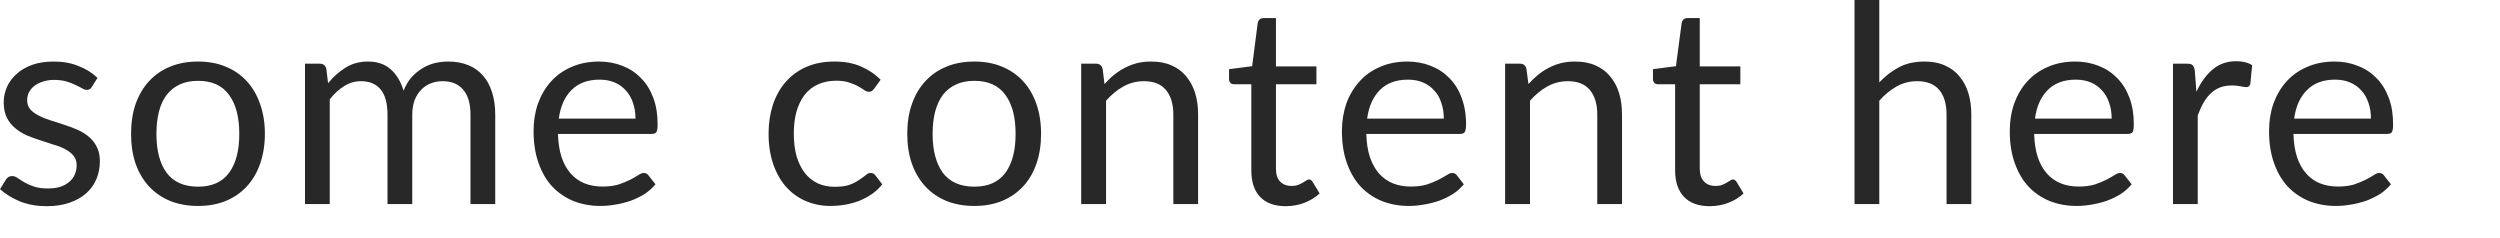 <?xml version="1.0" encoding="utf-8"?>
<svg xmlns="http://www.w3.org/2000/svg" fill="none" height="100%" overflow="visible" preserveAspectRatio="none" style="display: block;" viewBox="0 0 21 2" width="100%">
<path d="M0.772 0.729C0.763 0.746 0.749 0.755 0.729 0.755C0.718 0.755 0.705 0.751 0.69 0.742C0.675 0.734 0.657 0.724 0.635 0.714C0.614 0.703 0.589 0.694 0.56 0.685C0.53 0.676 0.495 0.671 0.455 0.671C0.42 0.671 0.389 0.676 0.361 0.685C0.333 0.694 0.309 0.706 0.289 0.721C0.269 0.737 0.254 0.755 0.243 0.776C0.233 0.796 0.228 0.818 0.228 0.842C0.228 0.872 0.237 0.898 0.254 0.918C0.272 0.938 0.295 0.956 0.323 0.97C0.352 0.985 0.385 0.998 0.421 1.01C0.458 1.021 0.495 1.033 0.533 1.046C0.572 1.058 0.609 1.072 0.646 1.088C0.682 1.103 0.715 1.123 0.743 1.146C0.772 1.169 0.795 1.198 0.812 1.232C0.83 1.265 0.839 1.306 0.839 1.353C0.839 1.407 0.829 1.458 0.81 1.504C0.79 1.55 0.762 1.59 0.724 1.624C0.686 1.657 0.639 1.684 0.584 1.703C0.529 1.722 0.465 1.732 0.393 1.732C0.311 1.732 0.237 1.719 0.17 1.693C0.103 1.665 0.047 1.631 0 1.589L0.049 1.51C0.055 1.5 0.062 1.492 0.071 1.487C0.08 1.481 0.09 1.479 0.104 1.479C0.117 1.479 0.132 1.484 0.148 1.495C0.163 1.506 0.182 1.518 0.204 1.531C0.226 1.544 0.253 1.556 0.285 1.567C0.317 1.578 0.356 1.583 0.404 1.583C0.444 1.583 0.479 1.578 0.51 1.568C0.54 1.557 0.565 1.543 0.585 1.525C0.605 1.507 0.62 1.487 0.629 1.463C0.639 1.44 0.644 1.415 0.644 1.389C0.644 1.356 0.636 1.33 0.618 1.309C0.601 1.287 0.578 1.269 0.549 1.254C0.52 1.238 0.487 1.225 0.45 1.215C0.414 1.203 0.376 1.191 0.337 1.178C0.299 1.166 0.262 1.152 0.225 1.137C0.188 1.12 0.155 1.1 0.127 1.076C0.098 1.052 0.075 1.023 0.057 0.988C0.04 0.952 0.031 0.909 0.031 0.859C0.031 0.814 0.041 0.771 0.059 0.729C0.078 0.688 0.105 0.651 0.141 0.62C0.176 0.588 0.22 0.563 0.272 0.544C0.324 0.526 0.383 0.517 0.45 0.517C0.528 0.517 0.597 0.529 0.658 0.554C0.721 0.578 0.774 0.611 0.819 0.654L0.772 0.729ZM1.664 0.517C1.75 0.517 1.828 0.531 1.896 0.56C1.966 0.588 2.024 0.629 2.073 0.682C2.122 0.735 2.159 0.799 2.185 0.874C2.211 0.948 2.225 1.031 2.225 1.124C2.225 1.217 2.211 1.301 2.185 1.375C2.159 1.45 2.122 1.513 2.073 1.566C2.024 1.619 1.966 1.659 1.896 1.688C1.828 1.716 1.75 1.73 1.664 1.73C1.577 1.73 1.499 1.716 1.429 1.688C1.36 1.659 1.301 1.619 1.252 1.566C1.203 1.513 1.166 1.45 1.139 1.375C1.114 1.301 1.101 1.217 1.101 1.124C1.101 1.031 1.114 0.948 1.139 0.874C1.166 0.799 1.203 0.735 1.252 0.682C1.301 0.629 1.36 0.588 1.429 0.56C1.499 0.531 1.577 0.517 1.664 0.517ZM1.664 1.568C1.78 1.568 1.867 1.529 1.924 1.452C1.982 1.373 2.01 1.265 2.01 1.125C2.01 0.985 1.982 0.875 1.924 0.797C1.867 0.718 1.78 0.679 1.664 0.679C1.605 0.679 1.553 0.689 1.509 0.71C1.466 0.73 1.429 0.759 1.4 0.797C1.371 0.835 1.349 0.882 1.335 0.938C1.321 0.993 1.314 1.055 1.314 1.125C1.314 1.265 1.342 1.373 1.4 1.452C1.458 1.529 1.546 1.568 1.664 1.568ZM2.562 1.714V0.535H2.686C2.716 0.535 2.734 0.55 2.741 0.578L2.756 0.699C2.799 0.646 2.848 0.602 2.903 0.568C2.957 0.534 3.02 0.517 3.091 0.517C3.17 0.517 3.234 0.539 3.283 0.583C3.332 0.627 3.368 0.687 3.39 0.762C3.407 0.719 3.429 0.682 3.455 0.651C3.482 0.621 3.513 0.595 3.546 0.575C3.579 0.554 3.614 0.54 3.652 0.53C3.69 0.521 3.728 0.517 3.767 0.517C3.829 0.517 3.884 0.527 3.932 0.547C3.981 0.566 4.022 0.595 4.055 0.633C4.09 0.671 4.115 0.718 4.133 0.774C4.151 0.829 4.16 0.892 4.16 0.963V1.714H3.952V0.963C3.952 0.871 3.932 0.801 3.891 0.754C3.851 0.706 3.793 0.682 3.717 0.682C3.683 0.682 3.65 0.688 3.619 0.7C3.589 0.712 3.562 0.729 3.539 0.753C3.516 0.776 3.497 0.805 3.483 0.841C3.47 0.876 3.463 0.917 3.463 0.963V1.714H3.255V0.963C3.255 0.869 3.236 0.798 3.198 0.752C3.16 0.705 3.104 0.682 3.032 0.682C2.98 0.682 2.933 0.696 2.89 0.724C2.846 0.751 2.806 0.788 2.77 0.835V1.714H2.562ZM5.338 0.996C5.338 0.948 5.331 0.904 5.317 0.864C5.304 0.824 5.284 0.789 5.258 0.761C5.232 0.731 5.201 0.709 5.164 0.693C5.126 0.677 5.084 0.669 5.037 0.669C4.937 0.669 4.859 0.698 4.801 0.756C4.743 0.814 4.708 0.893 4.694 0.996H5.338ZM5.506 1.548C5.48 1.579 5.449 1.607 5.414 1.63C5.378 1.652 5.339 1.671 5.299 1.686C5.258 1.7 5.216 1.711 5.173 1.718C5.129 1.726 5.086 1.73 5.044 1.73C4.962 1.73 4.887 1.716 4.818 1.689C4.75 1.661 4.69 1.621 4.64 1.568C4.59 1.515 4.552 1.449 4.524 1.37C4.496 1.292 4.482 1.202 4.482 1.101C4.482 1.018 4.494 0.942 4.519 0.87C4.545 0.799 4.581 0.737 4.628 0.685C4.676 0.632 4.733 0.591 4.802 0.562C4.87 0.532 4.947 0.517 5.032 0.517C5.103 0.517 5.168 0.529 5.228 0.553C5.288 0.576 5.34 0.61 5.383 0.655C5.428 0.699 5.462 0.754 5.487 0.82C5.512 0.885 5.524 0.96 5.524 1.044C5.524 1.076 5.521 1.098 5.514 1.109C5.507 1.12 5.493 1.125 5.474 1.125H4.687C4.689 1.199 4.699 1.264 4.717 1.319C4.735 1.374 4.761 1.42 4.794 1.458C4.826 1.494 4.865 1.522 4.91 1.54C4.955 1.558 5.005 1.567 5.061 1.567C5.113 1.567 5.158 1.561 5.195 1.55C5.233 1.537 5.265 1.524 5.293 1.51C5.32 1.496 5.342 1.483 5.36 1.472C5.379 1.459 5.395 1.453 5.408 1.453C5.425 1.453 5.438 1.46 5.447 1.473L5.506 1.548ZM7.343 0.745C7.337 0.753 7.33 0.76 7.324 0.764C7.318 0.769 7.309 0.771 7.299 0.771C7.287 0.771 7.274 0.767 7.26 0.757C7.246 0.747 7.229 0.736 7.208 0.725C7.188 0.713 7.162 0.703 7.132 0.693C7.103 0.683 7.066 0.678 7.023 0.678C6.965 0.678 6.913 0.689 6.869 0.71C6.825 0.73 6.788 0.759 6.758 0.798C6.728 0.837 6.706 0.884 6.69 0.939C6.675 0.994 6.668 1.056 6.668 1.124C6.668 1.195 6.676 1.259 6.692 1.315C6.709 1.37 6.732 1.416 6.761 1.454C6.791 1.491 6.827 1.52 6.869 1.54C6.912 1.56 6.96 1.569 7.012 1.569C7.063 1.569 7.104 1.564 7.137 1.552C7.169 1.54 7.196 1.526 7.217 1.511C7.239 1.497 7.257 1.483 7.271 1.472C7.285 1.459 7.3 1.453 7.314 1.453C7.331 1.453 7.344 1.46 7.353 1.473L7.411 1.548C7.386 1.58 7.357 1.607 7.324 1.63C7.292 1.652 7.256 1.671 7.218 1.687C7.181 1.701 7.142 1.712 7.101 1.719C7.06 1.726 7.018 1.73 6.975 1.73C6.902 1.73 6.833 1.716 6.769 1.689C6.706 1.662 6.652 1.623 6.605 1.572C6.559 1.52 6.522 1.456 6.496 1.381C6.47 1.306 6.456 1.22 6.456 1.124C6.456 1.036 6.468 0.955 6.492 0.881C6.517 0.806 6.553 0.742 6.599 0.689C6.647 0.634 6.705 0.592 6.773 0.562C6.842 0.532 6.921 0.517 7.01 0.517C7.093 0.517 7.166 0.53 7.229 0.557C7.292 0.584 7.349 0.621 7.397 0.67L7.343 0.745ZM8.185 0.517C8.271 0.517 8.348 0.531 8.417 0.56C8.486 0.588 8.545 0.629 8.594 0.682C8.643 0.735 8.68 0.799 8.706 0.874C8.732 0.948 8.745 1.031 8.745 1.124C8.745 1.217 8.732 1.301 8.706 1.375C8.68 1.45 8.643 1.513 8.594 1.566C8.545 1.619 8.486 1.659 8.417 1.688C8.348 1.716 8.271 1.73 8.185 1.73C8.098 1.73 8.019 1.716 7.95 1.688C7.88 1.659 7.822 1.619 7.773 1.566C7.724 1.513 7.686 1.45 7.66 1.375C7.634 1.301 7.621 1.217 7.621 1.124C7.621 1.031 7.634 0.948 7.66 0.874C7.686 0.799 7.724 0.735 7.773 0.682C7.822 0.629 7.88 0.588 7.95 0.56C8.019 0.531 8.098 0.517 8.185 0.517ZM8.185 1.568C8.301 1.568 8.388 1.529 8.445 1.452C8.503 1.373 8.531 1.265 8.531 1.125C8.531 0.985 8.503 0.875 8.445 0.797C8.388 0.718 8.301 0.679 8.185 0.679C8.126 0.679 8.074 0.689 8.03 0.71C7.986 0.73 7.95 0.759 7.92 0.797C7.892 0.835 7.87 0.882 7.855 0.938C7.841 0.993 7.834 1.055 7.834 1.125C7.834 1.265 7.863 1.373 7.92 1.452C7.979 1.529 8.067 1.568 8.185 1.568ZM9.278 0.706C9.303 0.678 9.33 0.651 9.359 0.628C9.388 0.605 9.418 0.585 9.45 0.569C9.483 0.552 9.517 0.539 9.552 0.53C9.589 0.521 9.628 0.517 9.67 0.517C9.734 0.517 9.791 0.527 9.84 0.549C9.889 0.57 9.93 0.6 9.963 0.64C9.996 0.679 10.021 0.725 10.039 0.781C10.056 0.836 10.064 0.896 10.064 0.963V1.714H9.856V0.963C9.856 0.874 9.835 0.805 9.794 0.756C9.754 0.707 9.692 0.682 9.609 0.682C9.548 0.682 9.491 0.696 9.437 0.726C9.384 0.755 9.336 0.795 9.291 0.846V1.714H9.082V0.535H9.207C9.236 0.535 9.255 0.55 9.262 0.578L9.278 0.706ZM10.8 1.732C10.707 1.732 10.635 1.706 10.585 1.654C10.535 1.602 10.511 1.527 10.511 1.43V0.708H10.369C10.356 0.708 10.345 0.705 10.337 0.698C10.329 0.69 10.324 0.679 10.324 0.663V0.581L10.518 0.556L10.565 0.192C10.568 0.18 10.572 0.171 10.58 0.164C10.589 0.156 10.6 0.152 10.613 0.152H10.718V0.558H11.058V0.708H10.718V1.416C10.718 1.465 10.729 1.502 10.754 1.526C10.778 1.55 10.809 1.562 10.847 1.562C10.868 1.562 10.887 1.56 10.902 1.554C10.919 1.548 10.933 1.541 10.944 1.534C10.956 1.527 10.966 1.521 10.973 1.516C10.982 1.51 10.989 1.507 10.996 1.507C11.006 1.507 11.016 1.513 11.025 1.526L11.085 1.625C11.049 1.658 11.006 1.685 10.956 1.704C10.906 1.723 10.854 1.732 10.8 1.732ZM12.128 0.996C12.128 0.948 12.121 0.904 12.107 0.864C12.095 0.824 12.075 0.789 12.048 0.761C12.023 0.731 11.991 0.709 11.954 0.693C11.917 0.677 11.875 0.669 11.827 0.669C11.728 0.669 11.649 0.698 11.591 0.756C11.534 0.814 11.498 0.893 11.484 0.996H12.128ZM12.296 1.548C12.27 1.579 12.24 1.607 12.204 1.63C12.168 1.652 12.13 1.671 12.089 1.686C12.049 1.7 12.007 1.711 11.963 1.718C11.92 1.726 11.877 1.73 11.834 1.73C11.753 1.73 11.678 1.716 11.608 1.689C11.54 1.661 11.481 1.621 11.43 1.568C11.381 1.515 11.342 1.449 11.314 1.37C11.286 1.292 11.272 1.202 11.272 1.101C11.272 1.018 11.285 0.942 11.309 0.87C11.335 0.799 11.372 0.737 11.419 0.685C11.466 0.632 11.524 0.591 11.592 0.562C11.661 0.532 11.737 0.517 11.822 0.517C11.893 0.517 11.958 0.529 12.018 0.553C12.078 0.576 12.13 0.61 12.174 0.655C12.218 0.699 12.253 0.754 12.277 0.82C12.302 0.885 12.315 0.96 12.315 1.044C12.315 1.076 12.311 1.098 12.304 1.109C12.297 1.12 12.284 1.125 12.265 1.125H11.477C11.479 1.199 11.489 1.264 11.507 1.319C11.526 1.374 11.551 1.42 11.584 1.458C11.617 1.494 11.655 1.522 11.7 1.54C11.745 1.558 11.796 1.567 11.852 1.567C11.904 1.567 11.948 1.561 11.985 1.55C12.024 1.537 12.056 1.524 12.083 1.51C12.11 1.496 12.133 1.483 12.151 1.472C12.169 1.459 12.185 1.453 12.198 1.453C12.216 1.453 12.229 1.46 12.238 1.473L12.296 1.548ZM12.839 0.706C12.864 0.678 12.892 0.651 12.92 0.628C12.949 0.605 12.979 0.585 13.011 0.569C13.043 0.552 13.078 0.539 13.113 0.53C13.15 0.521 13.189 0.517 13.231 0.517C13.295 0.517 13.352 0.527 13.401 0.549C13.45 0.57 13.491 0.6 13.524 0.64C13.557 0.679 13.583 0.725 13.6 0.781C13.617 0.836 13.625 0.896 13.625 0.963V1.714H13.417V0.963C13.417 0.874 13.396 0.805 13.355 0.756C13.315 0.707 13.253 0.682 13.17 0.682C13.109 0.682 13.052 0.696 12.998 0.726C12.946 0.755 12.897 0.795 12.852 0.846V1.714H12.643V0.535H12.768C12.797 0.535 12.816 0.55 12.822 0.578L12.839 0.706ZM14.361 1.732C14.268 1.732 14.196 1.706 14.146 1.654C14.096 1.602 14.071 1.527 14.071 1.43V0.708H13.93C13.917 0.708 13.907 0.705 13.898 0.698C13.89 0.69 13.885 0.679 13.885 0.663V0.581L14.078 0.556L14.126 0.192C14.128 0.18 14.134 0.171 14.141 0.164C14.15 0.156 14.161 0.152 14.174 0.152H14.278V0.558H14.619V0.708H14.278V1.416C14.278 1.465 14.291 1.502 14.315 1.526C14.339 1.55 14.37 1.562 14.408 1.562C14.43 1.562 14.448 1.56 14.463 1.554C14.48 1.548 14.494 1.541 14.505 1.534C14.517 1.527 14.527 1.521 14.534 1.516C14.543 1.51 14.55 1.507 14.557 1.507C14.568 1.507 14.577 1.513 14.586 1.526L14.646 1.625C14.611 1.658 14.568 1.685 14.517 1.704C14.467 1.723 14.415 1.732 14.361 1.732ZM15.786 0.692C15.836 0.639 15.892 0.596 15.953 0.564C16.014 0.532 16.085 0.517 16.165 0.517C16.229 0.517 16.286 0.527 16.335 0.549C16.384 0.57 16.426 0.6 16.458 0.64C16.491 0.679 16.517 0.725 16.534 0.781C16.551 0.836 16.559 0.896 16.559 0.963V1.714H16.351V0.963C16.351 0.874 16.331 0.805 16.29 0.756C16.249 0.707 16.188 0.682 16.105 0.682C16.043 0.682 15.986 0.696 15.932 0.726C15.88 0.755 15.831 0.795 15.786 0.846V1.714H15.578V0H15.786V0.692ZM17.738 0.996C17.738 0.948 17.731 0.904 17.717 0.864C17.704 0.824 17.684 0.789 17.658 0.761C17.632 0.731 17.601 0.709 17.564 0.693C17.526 0.677 17.484 0.669 17.437 0.669C17.337 0.669 17.259 0.698 17.201 0.756C17.143 0.814 17.108 0.893 17.094 0.996H17.738ZM17.906 1.548C17.88 1.579 17.849 1.607 17.814 1.63C17.778 1.652 17.74 1.671 17.698 1.686C17.658 1.7 17.616 1.711 17.573 1.718C17.529 1.726 17.486 1.73 17.444 1.73C17.362 1.73 17.287 1.716 17.218 1.689C17.15 1.661 17.09 1.621 17.04 1.568C16.991 1.515 16.952 1.449 16.924 1.37C16.896 1.292 16.882 1.202 16.882 1.101C16.882 1.018 16.894 0.942 16.919 0.87C16.945 0.799 16.981 0.737 17.028 0.685C17.076 0.632 17.134 0.591 17.202 0.562C17.27 0.532 17.347 0.517 17.432 0.517C17.503 0.517 17.568 0.529 17.628 0.553C17.688 0.576 17.74 0.61 17.783 0.655C17.828 0.699 17.862 0.754 17.887 0.82C17.912 0.885 17.924 0.96 17.924 1.044C17.924 1.076 17.921 1.098 17.914 1.109C17.907 1.12 17.893 1.125 17.874 1.125H17.087C17.089 1.199 17.099 1.264 17.117 1.319C17.135 1.374 17.161 1.42 17.194 1.458C17.226 1.494 17.265 1.522 17.31 1.54C17.355 1.558 17.405 1.567 17.461 1.567C17.513 1.567 17.558 1.561 17.595 1.55C17.633 1.537 17.665 1.524 17.693 1.51C17.72 1.496 17.742 1.483 17.76 1.472C17.779 1.459 17.795 1.453 17.808 1.453C17.825 1.453 17.838 1.46 17.847 1.473L17.906 1.548ZM18.45 0.771C18.487 0.691 18.533 0.628 18.587 0.583C18.641 0.537 18.708 0.514 18.786 0.514C18.811 0.514 18.834 0.517 18.857 0.522C18.88 0.528 18.901 0.536 18.918 0.548L18.903 0.703C18.899 0.722 18.887 0.732 18.868 0.732C18.858 0.732 18.842 0.729 18.821 0.725C18.8 0.72 18.776 0.718 18.75 0.718C18.712 0.718 18.679 0.723 18.65 0.734C18.621 0.745 18.595 0.761 18.572 0.783C18.549 0.804 18.529 0.83 18.51 0.862C18.492 0.893 18.476 0.929 18.461 0.969V1.714H18.253V0.535H18.372C18.394 0.535 18.41 0.539 18.418 0.548C18.427 0.557 18.433 0.571 18.436 0.592L18.45 0.771ZM19.916 0.996C19.916 0.948 19.909 0.904 19.895 0.864C19.882 0.824 19.862 0.789 19.836 0.761C19.81 0.731 19.779 0.709 19.741 0.693C19.704 0.677 19.662 0.669 19.615 0.669C19.515 0.669 19.437 0.698 19.379 0.756C19.321 0.814 19.285 0.893 19.271 0.996H19.916ZM20.084 1.548C20.058 1.579 20.027 1.607 19.992 1.63C19.956 1.652 19.917 1.671 19.877 1.686C19.836 1.7 19.794 1.711 19.751 1.718C19.707 1.726 19.664 1.73 19.622 1.73C19.54 1.73 19.465 1.716 19.396 1.689C19.328 1.661 19.268 1.621 19.218 1.568C19.168 1.515 19.13 1.449 19.102 1.37C19.074 1.292 19.06 1.202 19.06 1.101C19.06 1.018 19.072 0.942 19.097 0.87C19.123 0.799 19.159 0.737 19.206 0.685C19.254 0.632 19.311 0.591 19.38 0.562C19.448 0.532 19.525 0.517 19.61 0.517C19.681 0.517 19.746 0.529 19.805 0.553C19.866 0.576 19.918 0.61 19.961 0.655C20.006 0.699 20.04 0.754 20.065 0.82C20.09 0.885 20.102 0.96 20.102 1.044C20.102 1.076 20.099 1.098 20.092 1.109C20.085 1.12 20.072 1.125 20.052 1.125H19.265C19.267 1.199 19.277 1.264 19.295 1.319C19.313 1.374 19.339 1.42 19.372 1.458C19.404 1.494 19.443 1.522 19.488 1.54C19.533 1.558 19.583 1.567 19.639 1.567C19.691 1.567 19.736 1.561 19.773 1.55C19.811 1.537 19.843 1.524 19.871 1.51C19.898 1.496 19.92 1.483 19.938 1.472C19.957 1.459 19.973 1.453 19.986 1.453C20.003 1.453 20.016 1.46 20.025 1.473L20.084 1.548Z" fill="#282828" id="Vector"/>
</svg>